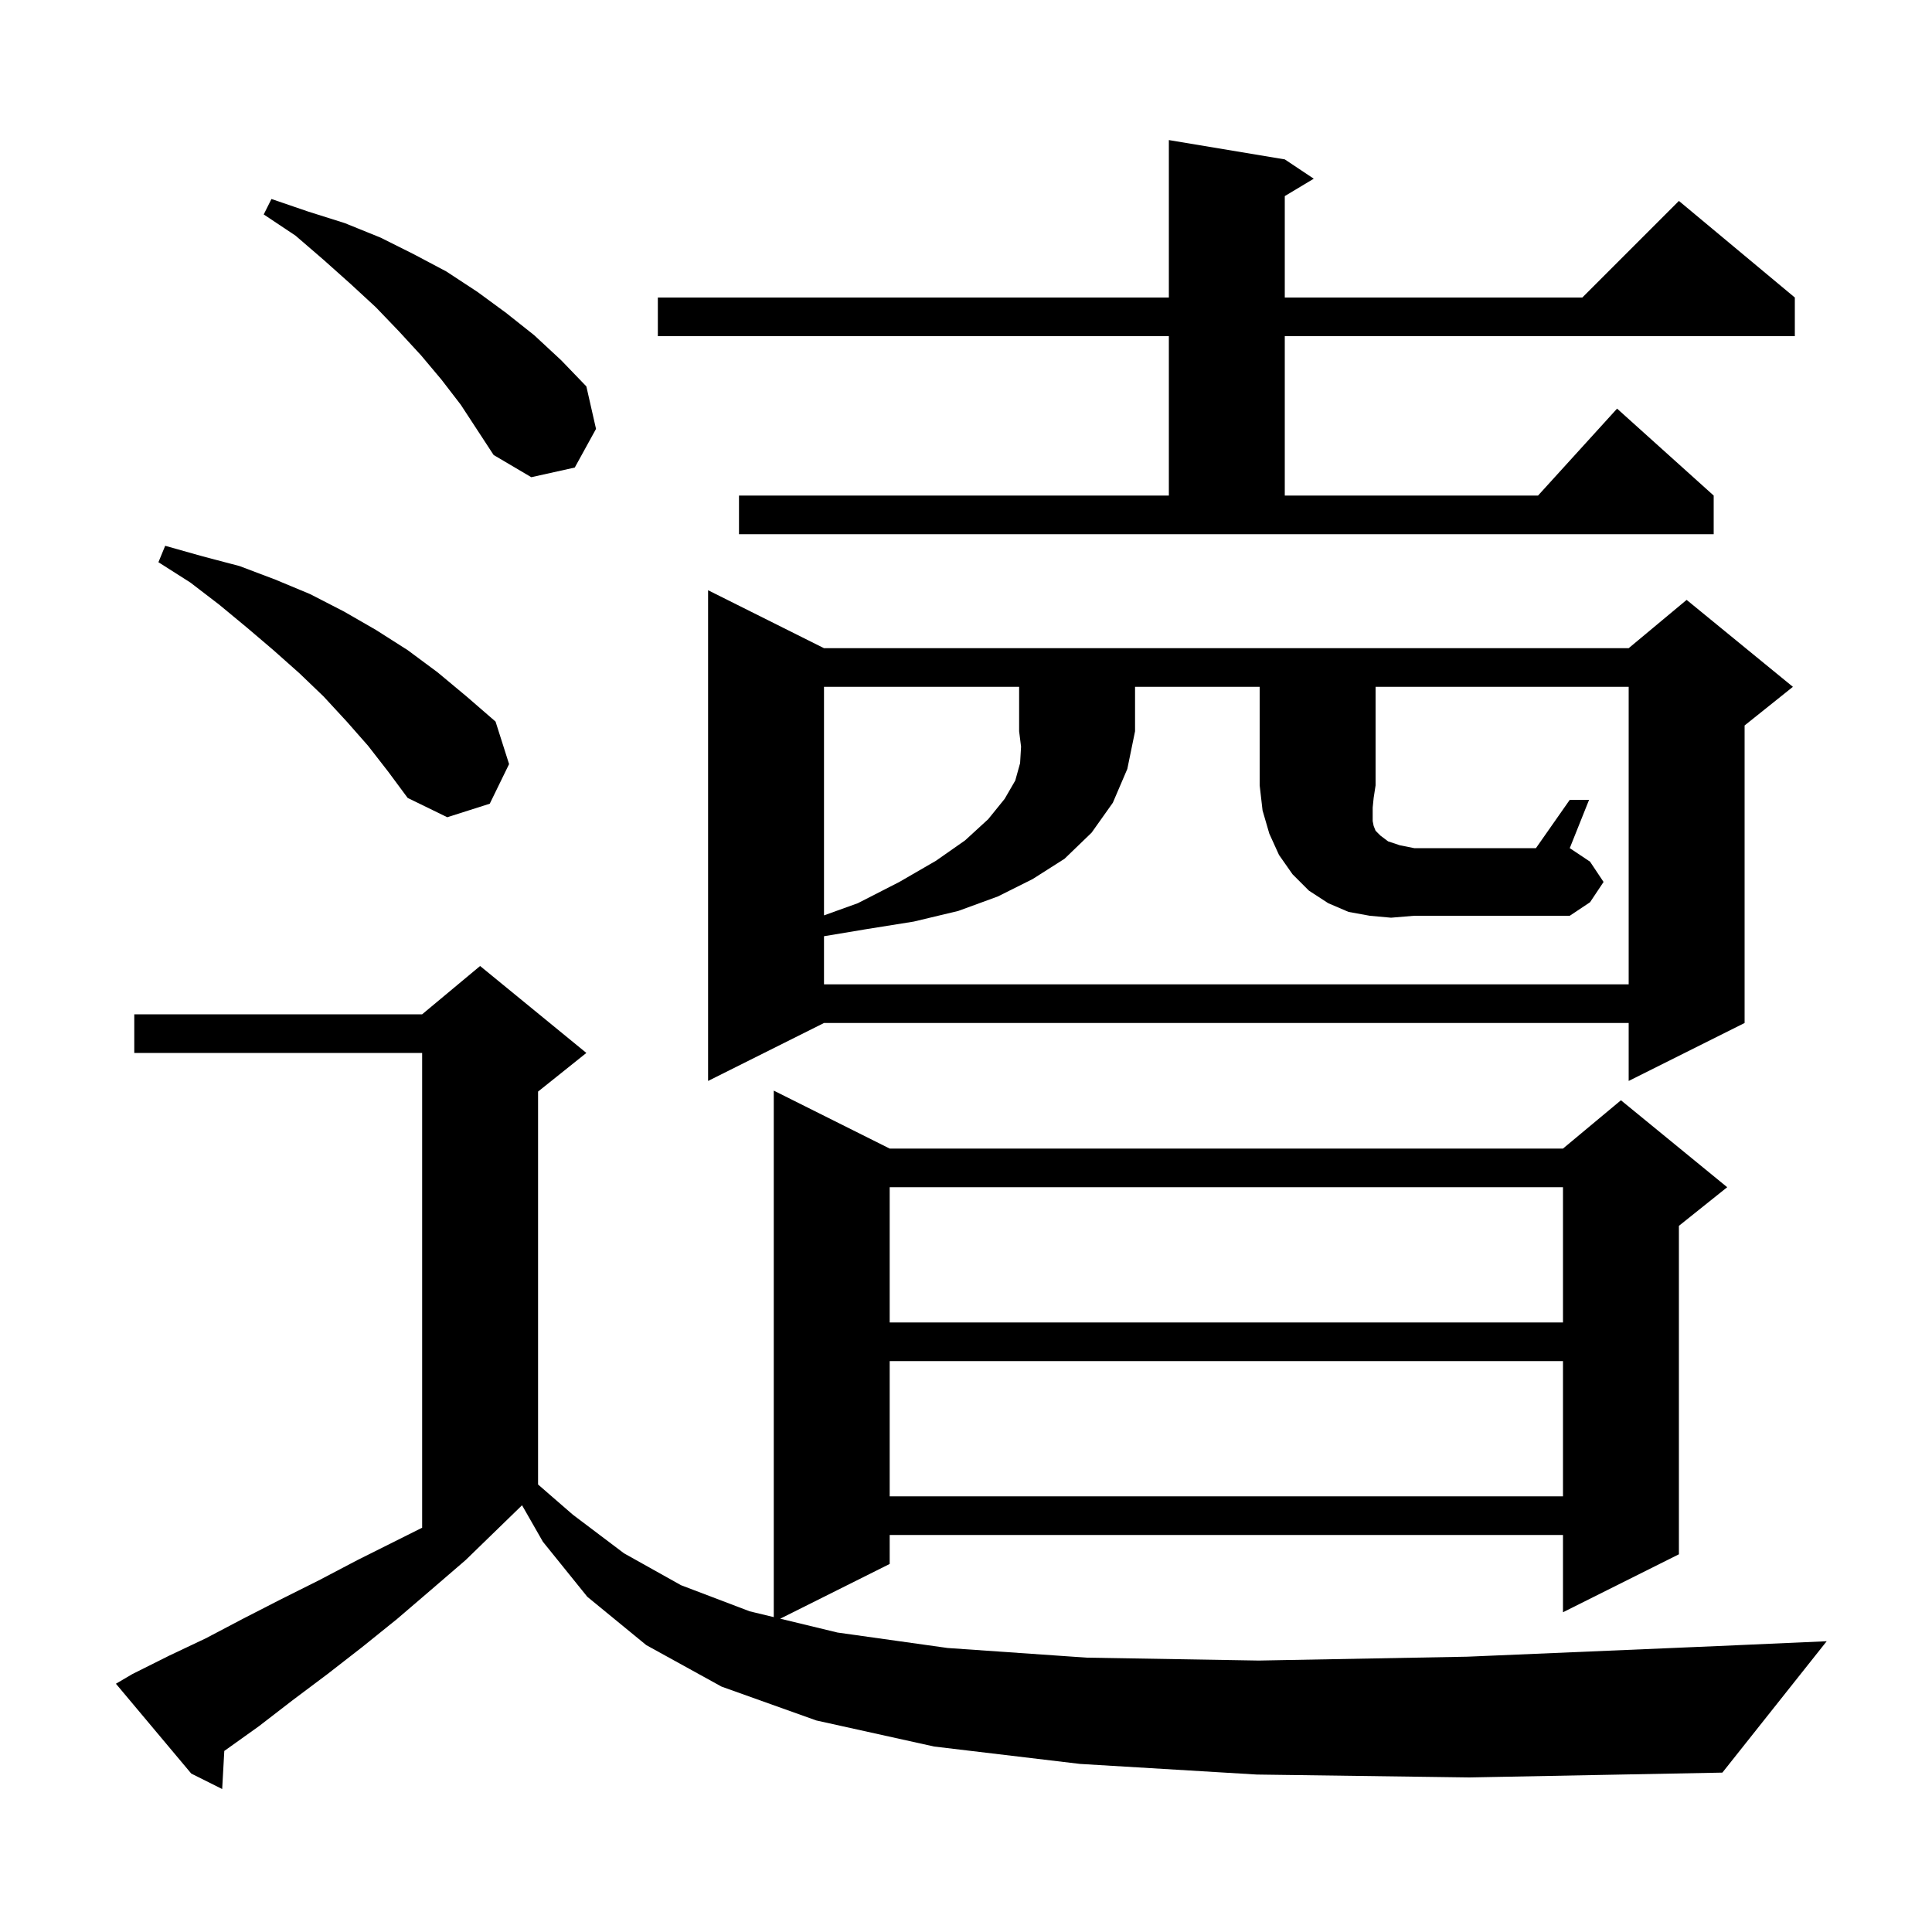 <svg xmlns="http://www.w3.org/2000/svg" xmlns:xlink="http://www.w3.org/1999/xlink" version="1.1" baseProfile="full" viewBox="0 0 200 200" width="200" height="200"><g fill="currentColor"><path d="M 130.1 183.7 L 111.8 182.6 L 96.7 180.8 L 84.5 178.1 L 74.7 174.6 L 66.9 170.3 L 60.8 165.3 L 56.2 159.6 L 54.044 155.828 L 54.033 155.833 L 48.2 161.5 L 44.6 164.6 L 41.1 167.6 L 37.5 170.5 L 33.9 173.3 L 30.3 176.0 L 26.8 178.7 L 23.3 181.2 L 23.219 181.255 L 23.0 185.2 L 19.8 183.6 L 12.0 174.3 L 13.7 173.3 L 17.5 171.4 L 21.3 169.6 L 25.1 167.6 L 29.0 165.6 L 33.0 163.6 L 37.0 161.5 L 43.7 158.15 L 43.7 109.0 L 13.9 109.0 L 13.9 105.0 L 43.7 105.0 L 49.7 100.0 L 60.7 109.0 L 55.7 113.0 L 55.7 153.675 L 59.3 156.8 L 64.6 160.8 L 70.5 164.1 L 77.6 166.8 L 80.1 167.404 L 80.1 112.9 L 92.1 118.9 L 161.8 118.9 L 167.8 113.9 L 178.8 122.9 L 173.8 126.9 L 173.8 160.9 L 161.8 166.9 L 161.8 158.9 L 92.1 158.9 L 92.1 161.9 L 80.768 167.566 L 86.7 169.0 L 98.1 170.6 L 112.5 171.6 L 130.3 171.9 L 151.9 171.5 L 177.8 170.4 L 189.1 169.9 L 178.3 183.5 L 152.1 184.0 Z M 92.1 140.9 L 92.1 154.9 L 161.8 154.9 L 161.8 140.9 Z M 92.1 122.9 L 92.1 136.9 L 161.8 136.9 L 161.8 122.9 Z M 85.3 67.1 L 168.6 67.1 L 174.6 62.1 L 185.6 71.1 L 180.6 75.1 L 180.6 105.9 L 168.6 111.9 L 168.6 105.9 L 85.3 105.9 L 73.3 111.9 L 73.3 61.1 Z M 142.1 83.6 L 142.1 85.0 L 142.2 85.5 L 142.4 86.0 L 142.9 86.5 L 143.7 87.1 L 144.9 87.5 L 146.4 87.8 L 159.0 87.8 L 162.5 82.8 L 164.5 82.8 L 162.5 87.8 L 164.6 89.2 L 166.0 91.3 L 164.6 93.4 L 162.5 94.8 L 146.4 94.8 L 144.0 95.0 L 141.8 94.8 L 139.6 94.4 L 137.5 93.5 L 135.5 92.2 L 133.8 90.5 L 132.4 88.5 L 131.4 86.3 L 130.7 83.9 L 130.4 81.3 L 130.4 71.1 L 117.5 71.1 L 117.5 75.7 L 116.7 79.6 L 115.2 83.1 L 113.0 86.2 L 110.2 88.9 L 106.9 91.0 L 103.3 92.8 L 99.2 94.3 L 94.6 95.4 L 89.6 96.2 L 85.3 96.917 L 85.3 101.9 L 168.6 101.9 L 168.6 71.1 L 142.4 71.1 L 142.4 81.3 L 142.2 82.6 Z M 38.1 77.2 L 35.9 74.7 L 33.5 72.1 L 31.0 69.7 L 28.3 67.3 L 25.6 65.0 L 22.7 62.6 L 19.7 60.3 L 16.4 58.2 L 17.1 56.5 L 21.0 57.6 L 24.8 58.6 L 28.5 60.0 L 32.1 61.5 L 35.6 63.3 L 38.9 65.2 L 42.2 67.3 L 45.3 69.6 L 48.3 72.1 L 51.3 74.7 L 52.7 79.1 L 50.7 83.2 L 46.3 84.6 L 42.2 82.6 L 40.2 79.9 Z M 76.5 51.3 L 121.0 51.3 L 121.0 34.8 L 68.1 34.8 L 68.1 30.8 L 121.0 30.8 L 121.0 14.5 L 133.0 16.5 L 136.0 18.5 L 133.0 20.3 L 133.0 30.8 L 163.8 30.8 L 173.8 20.8 L 185.8 30.8 L 185.8 34.8 L 133.0 34.8 L 133.0 51.3 L 159.218 51.3 L 167.4 42.3 L 177.4 51.3 L 177.4 55.3 L 76.5 55.3 Z M 45.7 39.3 L 43.6 36.8 L 41.3 34.3 L 38.9 31.8 L 36.3 29.4 L 33.5 26.9 L 30.6 24.4 L 27.3 22.2 L 28.1 20.6 L 31.9 21.9 L 35.7 23.1 L 39.4 24.6 L 42.8 26.3 L 46.2 28.1 L 49.4 30.2 L 52.4 32.4 L 55.3 34.7 L 58.1 37.3 L 60.7 40.0 L 61.7 44.4 L 59.5 48.4 L 55.0 49.4 L 51.1 47.1 L 47.7 41.9 Z M 85.3 71.1 L 85.3 94.76 L 88.8 93.5 L 93.1 91.3 L 96.9 89.1 L 99.9 87.0 L 102.3 84.8 L 104.0 82.7 L 105.1 80.8 L 105.6 79.0 L 105.7 77.3 L 105.5 75.7 L 105.5 71.1 Z "/></g></svg>